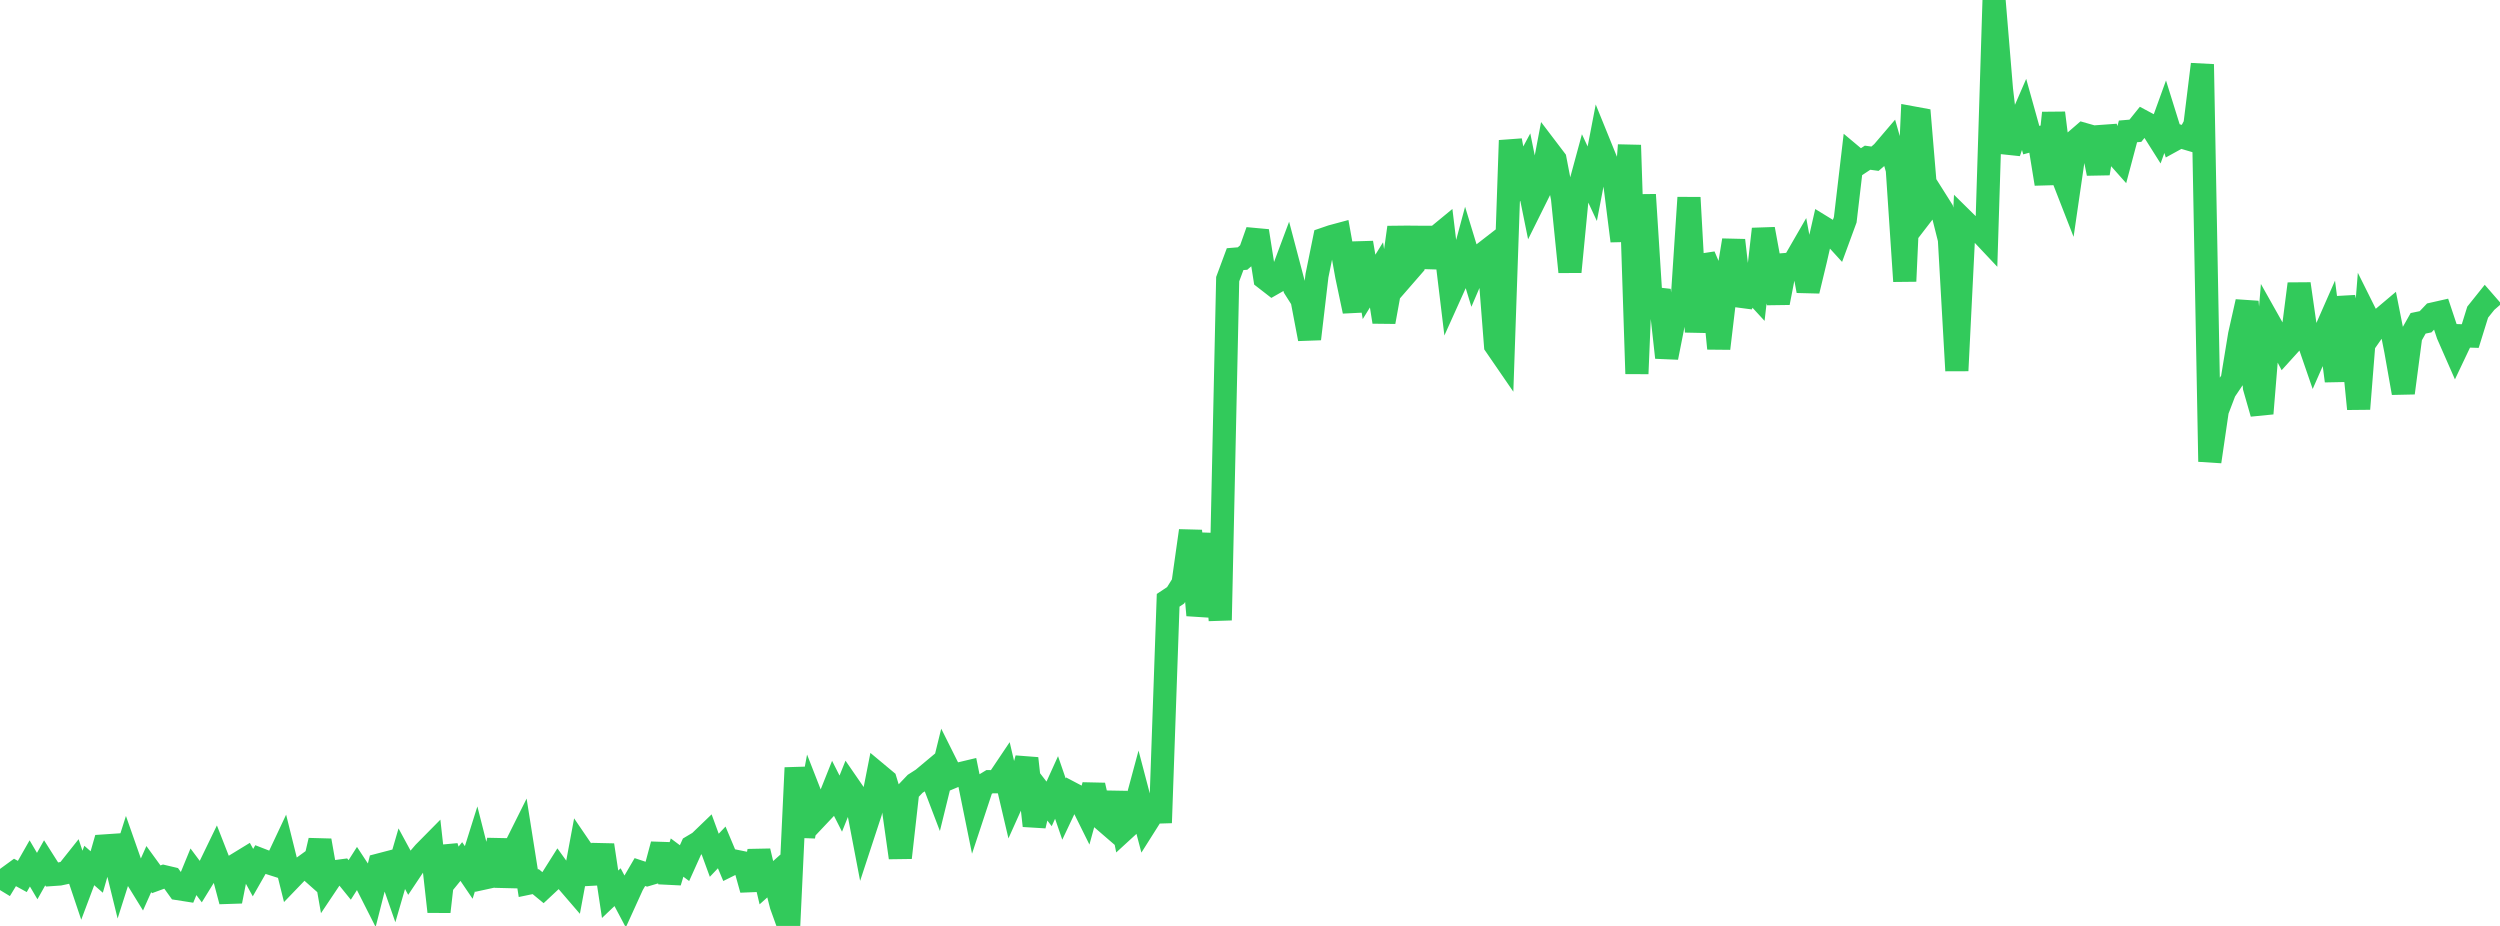 <?xml version="1.0" standalone="no"?>
<!DOCTYPE svg PUBLIC "-//W3C//DTD SVG 1.1//EN" "http://www.w3.org/Graphics/SVG/1.1/DTD/svg11.dtd">

<svg width="135" height="50" viewBox="0 0 135 50" preserveAspectRatio="none" 
  xmlns="http://www.w3.org/2000/svg"
  xmlns:xlink="http://www.w3.org/1999/xlink">


<polyline points="0.0, 48.064 0.402, 47.403 0.804, 47.11 1.205, 47.329 1.607, 46.624 2.009, 47.307 2.411, 46.592 2.812, 47.224 3.214, 47.196 3.616, 47.11 4.018, 46.605 4.42, 47.802 4.821, 46.736 5.223, 47.088 5.625, 45.682 6.027, 45.655 6.429, 47.293 6.83, 46.032 7.232, 47.178 7.634, 47.831 8.036, 46.929 8.438, 47.482 8.839, 47.335 9.241, 47.43 9.643, 47.99 10.045, 48.053 10.446, 47.076 10.848, 47.615 11.25, 46.963 11.652, 46.133 12.054, 47.162 12.455, 48.669 12.857, 46.635 13.259, 46.389 13.661, 47.122 14.062, 46.419 14.464, 46.575 14.866, 46.703 15.268, 45.848 15.67, 47.463 16.071, 47.046 16.473, 46.754 16.875, 47.111 17.277, 45.388 17.679, 47.672 18.08, 47.073 18.482, 47.02 18.884, 47.516 19.286, 46.884 19.688, 47.496 20.089, 48.288 20.491, 46.704 20.893, 46.599 21.295, 47.75 21.696, 46.37 22.098, 47.112 22.5, 46.509 22.902, 46.04 23.304, 45.633 23.705, 49.23 24.107, 45.713 24.509, 47.015 24.911, 46.522 25.312, 47.113 25.714, 45.835 26.116, 47.42 26.518, 47.332 26.92, 45.364 27.321, 47.843 27.723, 45.954 28.125, 45.149 28.527, 47.693 28.929, 47.609 29.33, 47.94 29.732, 47.564 30.134, 46.927 30.536, 47.484 30.938, 47.951 31.339, 45.796 31.741, 46.386 32.143, 47.67 32.545, 45.634 32.946, 48.29 33.348, 47.907 33.75, 48.665 34.152, 47.78 34.554, 47.091 34.955, 47.224 35.357, 47.105 35.759, 45.601 36.161, 47.633 36.562, 46.309 36.964, 46.609 37.366, 45.716 37.768, 45.477 38.17, 45.09 38.571, 46.185 38.973, 45.76 39.375, 46.718 39.777, 46.518 40.179, 46.6 40.58, 48.038 40.982, 45.961 41.384, 47.666 41.786, 47.305 42.188, 48.888 42.589, 50.0 42.991, 41.461 43.393, 45.166 43.795, 43.01 44.196, 44.036 44.598, 43.61 45.0, 42.602 45.402, 43.396 45.804, 42.391 46.205, 42.973 46.607, 45.076 47.009, 43.852 47.411, 41.811 47.812, 42.145 48.214, 43.467 48.616, 46.314 49.018, 42.745 49.42, 42.324 49.821, 42.067 50.223, 41.731 50.625, 42.784 51.027, 41.149 51.429, 41.954 51.83, 41.786 52.232, 41.69 52.634, 43.671 53.036, 42.454 53.438, 42.21 53.839, 42.216 54.241, 41.617 54.643, 43.332 55.045, 42.437 55.446, 40.954 55.848, 44.589 56.25, 42.89 56.652, 43.41 57.054, 42.523 57.455, 43.689 57.857, 42.839 58.259, 43.05 58.661, 43.861 59.062, 42.405 59.464, 44.169 59.866, 44.516 60.268, 42.829 60.67, 44.823 61.071, 44.455 61.473, 42.962 61.875, 44.493 62.277, 43.857 62.679, 43.845 63.08, 32.416 63.482, 32.149 63.884, 31.505 64.286, 28.661 64.688, 33.221 65.089, 31.389 65.491, 28.849 65.893, 33.49 66.295, 15.075 66.696, 13.994 67.098, 13.961 67.5, 13.61 67.902, 12.473 68.304, 15.026 68.705, 15.337 69.107, 15.108 69.509, 14.032 69.911, 15.556 70.312, 16.188 70.714, 18.302 71.116, 14.885 71.518, 12.907 71.92, 12.769 72.321, 12.661 72.723, 14.9 73.125, 16.806 73.527, 13.107 73.929, 15.492 74.33, 14.844 74.732, 17.382 75.134, 15.169 75.536, 12.28 75.938, 14.769 76.339, 14.308 76.741, 12.309 77.143, 14.404 77.545, 12.822 77.946, 12.492 78.348, 15.815 78.75, 14.923 79.152, 13.43 79.554, 14.748 79.955, 13.811 80.357, 13.499 80.759, 18.65 81.161, 19.235 81.562, 7.584 81.964, 9.771 82.366, 9.024 82.768, 11.012 83.17, 10.203 83.571, 8.086 83.973, 8.615 84.375, 10.709 84.777, 14.682 85.179, 10.538 85.58, 9.06 85.982, 9.921 86.384, 7.832 86.786, 8.822 87.188, 9.833 87.589, 13.011 87.991, 7.84 88.393, 20.181 88.795, 10.514 89.196, 16.825 89.598, 15.666 90.0, 19.306 90.402, 17.277 90.804, 16.747 91.205, 10.671 91.607, 17.925 92.009, 13.821 92.411, 14.77 92.812, 18.818 93.214, 15.431 93.616, 12.975 94.018, 16.479 94.42, 15.462 94.821, 15.898 95.223, 12.369 95.625, 14.553 96.027, 16.349 96.429, 14.284 96.83, 14.251 97.232, 13.554 97.634, 15.707 98.036, 14.036 98.438, 12.275 98.839, 12.521 99.241, 12.962 99.643, 11.868 100.045, 8.445 100.446, 8.781 100.848, 8.516 101.25, 8.571 101.652, 8.225 102.054, 7.754 102.455, 9.161 102.857, 15.186 103.259, 6.359 103.661, 6.433 104.062, 11.214 104.464, 10.692 104.866, 11.329 105.268, 12.927 105.67, 20.015 106.071, 11.941 106.473, 12.337 106.875, 12.454 107.277, 12.881 107.679, 0.0 108.08, 4.834 108.482, 8.231 108.884, 7.053 109.286, 6.126 109.688, 7.568 110.089, 7.457 110.491, 9.929 110.893, 6.1 111.295, 9.33 111.696, 10.358 112.098, 7.594 112.5, 7.247 112.902, 7.362 113.304, 9.369 113.705, 6.868 114.107, 8.155 114.509, 8.607 114.911, 7.095 115.312, 7.061 115.714, 6.561 116.116, 6.776 116.518, 7.413 116.92, 6.303 117.321, 7.589 117.723, 7.368 118.125, 7.487 118.527, 6.741 118.929, 3.473 119.33, 24.927 119.732, 22.178 120.134, 21.122 120.536, 20.525 120.938, 18.077 121.339, 16.294 121.741, 20.926 122.143, 22.328 122.545, 17.421 122.946, 18.134 123.348, 18.906 123.75, 18.462 124.152, 15.328 124.554, 18.129 124.955, 19.292 125.357, 18.377 125.759, 17.462 126.161, 20.571 126.562, 16.052 126.964, 18.014 127.366, 22.079 127.768, 17.024 128.17, 17.831 128.571, 17.257 128.973, 16.918 129.375, 18.945 129.777, 21.219 130.179, 18.169 130.58, 17.459 130.982, 17.376 131.384, 16.954 131.786, 16.863 132.188, 18.069 132.589, 18.982 132.991, 18.135 133.393, 18.147 133.795, 16.855 134.196, 16.354 134.598, 16.816" fill="none" stroke="#32ca5b" stroke-width="1.25"/>

</svg>